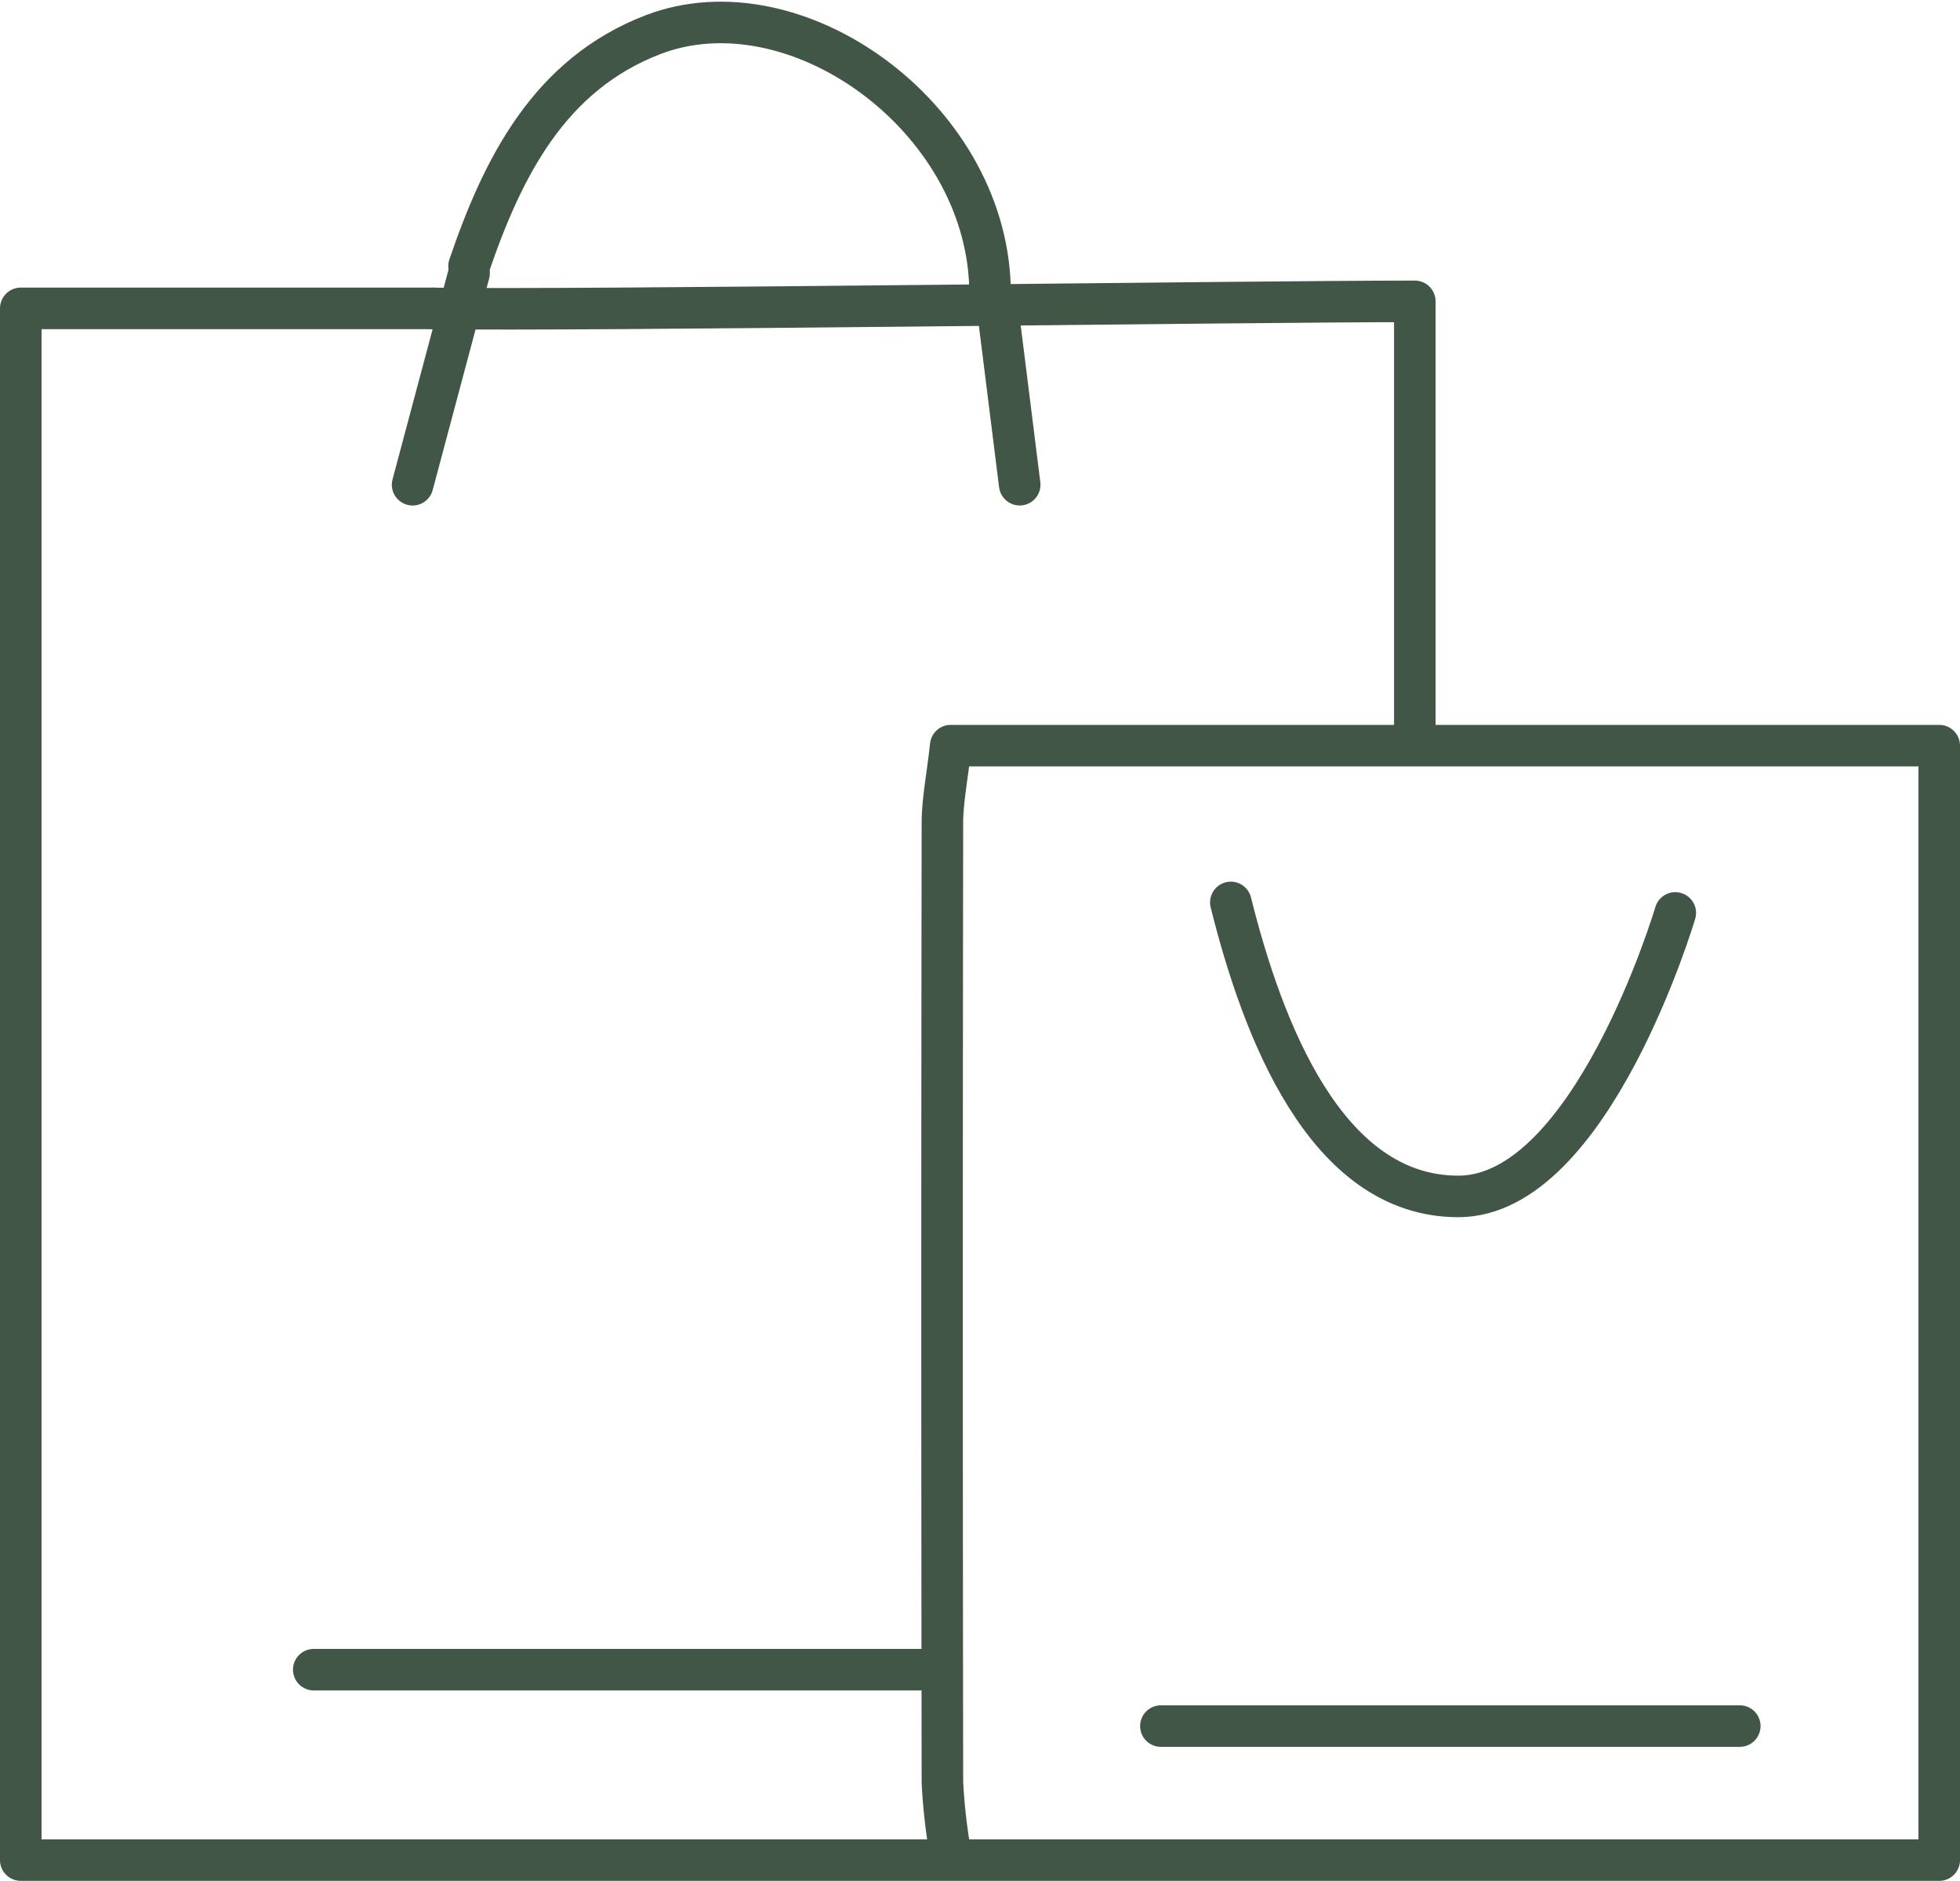 <svg xmlns="http://www.w3.org/2000/svg" width="47.19" height="45.28" viewBox="0 0 47.19 45.28">
  <g id="PANIER" transform="translate(0.099 0.139)">
    <g id="Groupe_56" data-name="Groupe 56" transform="translate(0.401 0.401)">
      <path id="Tracé_336" data-name="Tracé 336" d="M10.943,21.151H1V58.507H47.19V31.678h-23.8c-.087.787-.2,1.328-.2,1.868q-.017,11.546,0,23.093a14.139,14.139,0,0,0,.163,1.528" transform="translate(-1 -14.267)" fill="none" stroke="#425648" stroke-linecap="round" stroke-linejoin="round" stroke-width="1"/>
      <path id="Tracé_337" data-name="Tracé 337" d="M45.135,7.35c-.128-4.114-4.7-7.365-8.111-6.057-2.491.955-3.618,3.185-4.431,5.572" transform="translate(-21.8 -0.999)" fill="none" stroke="#425648" stroke-linecap="round" stroke-linejoin="round" stroke-width="1"/>
      <path id="Tracé_338" data-name="Tracé 338" d="M29.973,18.666l-1.36,5.094" transform="translate(-19.179 -12.63)" fill="none" stroke="#425648" stroke-linecap="round" stroke-linejoin="round" stroke-width="1"/>
      <line id="Ligne_23" data-name="Ligne 23" x1="14.788" transform="translate(7.054 39.656)" fill="none" stroke="#425648" stroke-linecap="round" stroke-linejoin="round" stroke-width="1"/>
      <line id="Ligne_24" data-name="Ligne 24" x1="13.938" transform="translate(27.45 41.014)" fill="none" stroke="#425648" stroke-linecap="round" stroke-linejoin="round" stroke-width="1"/>
      <path id="Tracé_339" data-name="Tracé 339" d="M30.1,20.824c3.569.057,19.547-.17,23.626-.17V31.012" transform="translate(-20.162 -13.939)" fill="none" stroke="#425648" stroke-linecap="round" stroke-linejoin="round" stroke-width="1"/>
      <path id="Tracé_340" data-name="Tracé 340" d="M69.907,21.648l.51,4.075" transform="translate(-46.366 -14.594)" fill="none" stroke="#425648" stroke-linecap="round" stroke-linejoin="round" stroke-width="1"/>
      <path id="Tracé_341" data-name="Tracé 341" d="M86.278,63.01c.758,3.034,2.275,7.078,5.477,7.078s5.224-6.825,5.224-6.825" transform="translate(-57.144 -41.825)" fill="none" stroke="#425648" stroke-linecap="round" stroke-linejoin="round" stroke-width="1"/>
    </g>
  </g>
</svg>
